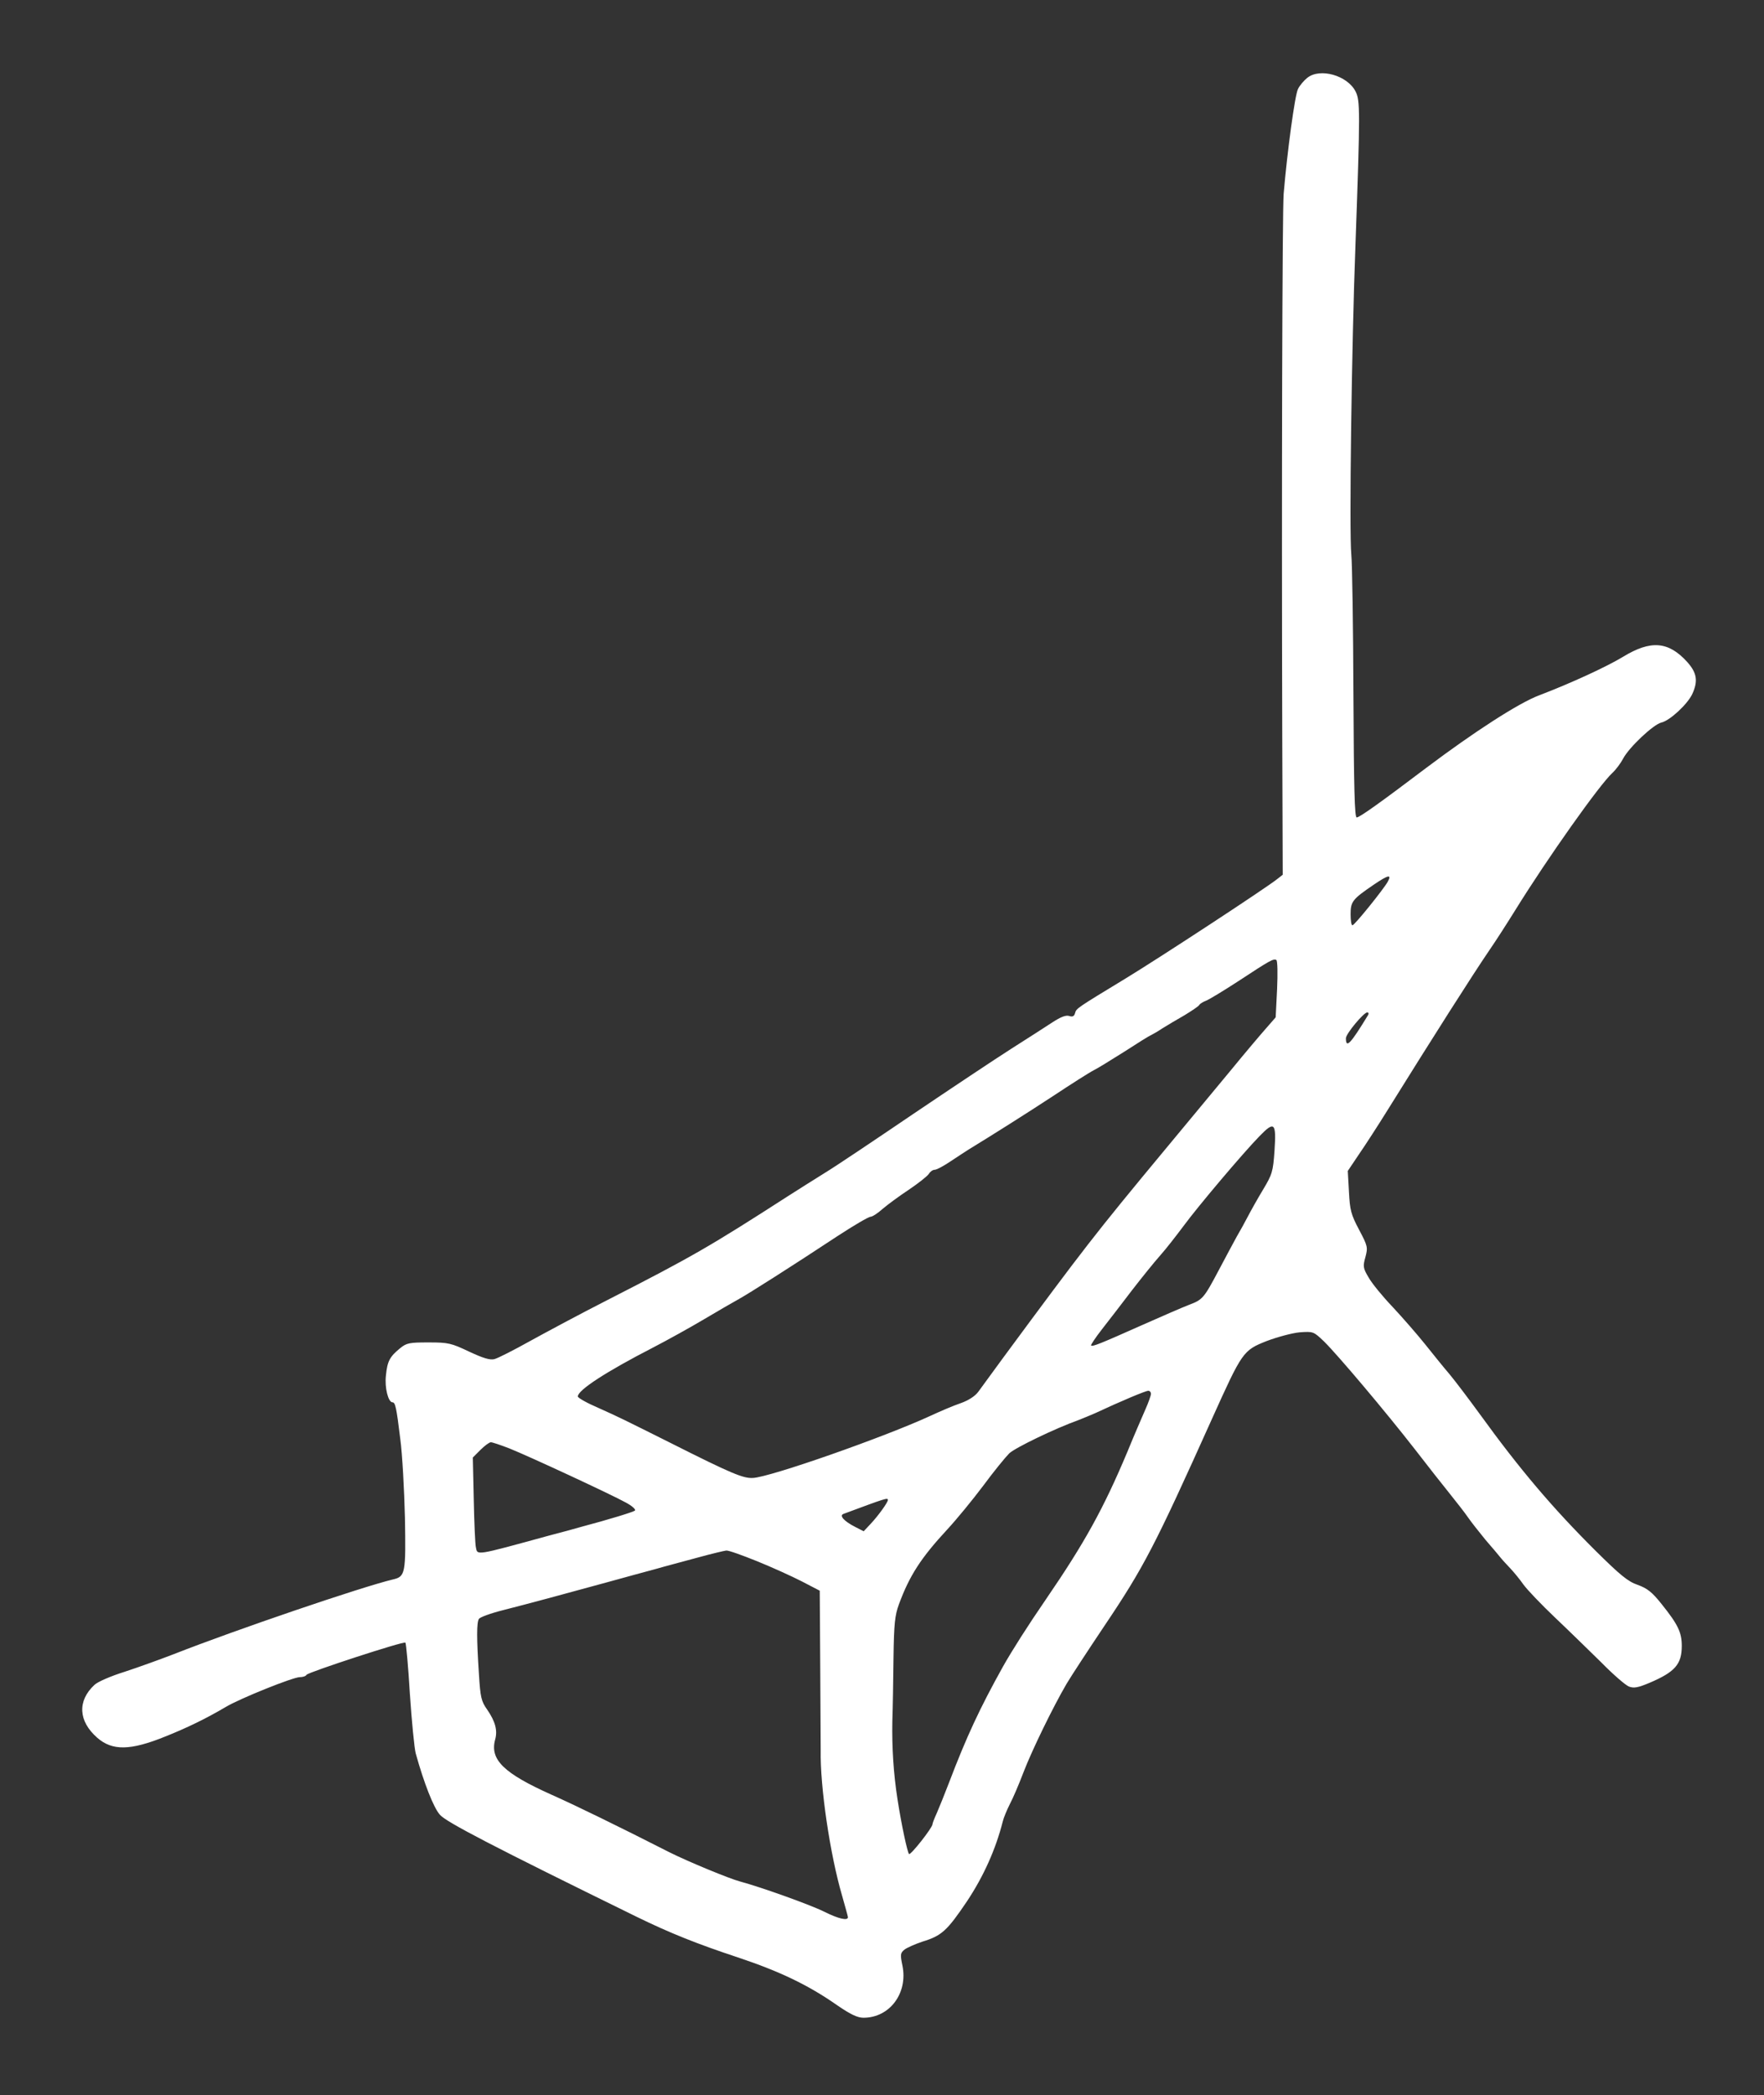 <?xml version="1.0" standalone="no"?>
<!DOCTYPE svg PUBLIC "-//W3C//DTD SVG 20010904//EN"
 "http://www.w3.org/TR/2001/REC-SVG-20010904/DTD/svg10.dtd">
<svg version="1.0" xmlns="http://www.w3.org/2000/svg"
 width="751pt" height="892pt" viewBox="0 0 751 892"
 preserveAspectRatio="xMidYMid meet">
<rect x="0" y="0" width="751" height="892" fill="#333333" stroke="none"/>
<g transform="translate(0,892) scale(0.1,-0.1)"
fill="#ffffff" stroke="none">
<path d="M5566 8589 c-14 -11 -33 -33 -40 -48 -13 -24 -46 -268 -61 -446 -6
-73 -9 -1273 -6 -2305 l2 -594 -23 -18 c-47 -38 -502 -336 -645 -423 -209
-127 -211 -128 -216 -148 -4 -14 -11 -17 -26 -12 -14 4 -36 -5 -70 -27 -27
-18 -107 -69 -176 -113 -69 -44 -258 -170 -421 -280 -162 -110 -329 -222 -372
-248 -42 -26 -113 -71 -157 -99 -332 -214 -410 -259 -768 -442 -114 -58 -263
-138 -332 -176 -68 -38 -135 -72 -150 -76 -19 -5 -48 4 -108 32 -76 36 -88 39
-172 39 -82 0 -94 -2 -122 -25 -44 -36 -54 -55 -60 -116 -6 -52 10 -114 28
-114 12 0 17 -23 33 -155 9 -66 17 -218 20 -337 4 -236 2 -250 -51 -262 -134
-32 -671 -215 -933 -318 -57 -22 -151 -56 -209 -75 -58 -18 -116 -43 -129 -56
-73 -68 -69 -154 12 -225 64 -56 141 -55 289 5 93 37 175 77 258 126 62 37
287 127 315 127 13 0 26 4 29 10 7 11 414 144 421 137 3 -3 12 -101 19 -218 8
-118 19 -232 25 -254 35 -126 76 -231 103 -261 27 -31 225 -134 837 -434 143
-70 259 -116 431 -173 177 -59 299 -117 422 -203 58 -40 88 -54 113 -54 112 0
190 105 166 222 -10 48 -9 54 10 69 11 8 45 23 75 33 82 25 105 46 190 172 71
107 122 221 152 339 4 17 18 50 30 74 13 24 39 85 58 135 36 94 125 277 184
378 19 32 91 142 160 245 169 251 216 342 459 883 129 286 132 291 233 331 45
17 108 34 140 37 58 4 59 4 104 -39 59 -58 263 -300 386 -458 53 -69 121 -155
150 -191 29 -36 64 -81 77 -100 13 -19 47 -62 74 -95 28 -32 58 -68 66 -78 8
-10 27 -30 41 -45 14 -15 39 -45 55 -68 16 -22 76 -85 134 -140 57 -54 146
-141 197 -191 50 -51 103 -97 118 -103 21 -8 38 -5 88 16 108 46 137 79 137
157 0 57 -16 91 -85 177 -42 53 -62 68 -103 83 -41 14 -74 41 -179 145 -182
181 -323 347 -493 582 -46 63 -104 140 -129 170 -26 30 -73 89 -106 130 -33
41 -94 111 -136 156 -42 44 -88 100 -102 125 -24 40 -25 48 -14 87 11 42 10
47 -27 117 -34 64 -39 83 -43 161 l-5 89 47 70 c27 39 82 124 123 190 191 307
362 576 433 680 27 39 77 117 113 175 134 216 356 530 411 580 15 14 35 41 45
60 25 48 129 146 163 154 36 8 110 77 131 120 26 56 21 91 -21 138 -80 88
-155 94 -273 22 -69 -42 -223 -113 -357 -164 -88 -33 -279 -157 -481 -309
-197 -149 -284 -211 -296 -211 -9 0 -12 124 -14 523 -1 287 -5 556 -9 597 -9
89 1 887 18 1325 20 563 20 607 0 646 -35 68 -151 101 -205 58z m342 -3423
c-18 -32 -141 -185 -150 -185 -5 -1 -8 21 -8 47 0 54 8 64 99 126 62 42 77 45
59 12z m-471 -458 l-6 -119 -41 -47 c-23 -26 -90 -105 -148 -176 -59 -71 -186
-224 -282 -340 -298 -359 -345 -420 -689 -886 -46 -63 -94 -129 -106 -145 -14
-19 -42 -37 -76 -49 -30 -10 -88 -35 -129 -54 -195 -90 -682 -261 -755 -264
-41 -2 -90 18 -350 149 -204 102 -220 110 -307 149 -49 21 -88 43 -88 49 0 27
120 105 318 207 62 32 161 87 220 122 59 35 126 74 150 87 46 26 218 135 418
267 69 45 132 82 140 82 8 0 31 15 51 33 21 18 71 55 112 82 40 27 78 57 85
67 6 10 17 18 25 18 9 0 40 17 71 38 30 20 64 42 75 49 100 61 244 152 360
228 77 51 154 100 172 109 18 9 76 45 130 79 54 35 105 67 113 70 8 4 31 17
50 30 20 12 61 37 93 55 31 19 60 38 63 44 3 5 16 13 29 18 13 5 74 42 137 83
137 90 150 97 162 90 5 -4 6 -56 3 -125z m387 -110 c-75 -123 -94 -143 -94
-98 0 19 76 110 91 110 6 0 7 -6 3 -12z m-398 -577 c-6 -89 -10 -101 -49 -166
-23 -38 -52 -90 -65 -115 -13 -25 -34 -63 -47 -85 -12 -22 -46 -85 -75 -140
-65 -123 -70 -128 -128 -150 -26 -10 -114 -48 -197 -85 -182 -81 -214 -94
-220 -88 -2 2 19 34 48 71 29 37 86 111 127 165 41 53 95 120 120 148 25 28
69 85 99 125 61 83 251 308 323 382 64 66 72 58 64 -62z m-526 -1035 c0 -7
-11 -38 -24 -67 -13 -30 -48 -110 -76 -179 -102 -243 -183 -389 -346 -627 -79
-115 -145 -219 -184 -288 -99 -178 -155 -298 -230 -495 -18 -47 -41 -104 -51
-127 -11 -24 -19 -45 -19 -49 0 -15 -94 -134 -100 -127 -7 8 -32 123 -49 233
-17 109 -24 220 -22 331 2 58 4 181 5 275 2 141 6 178 23 224 45 122 93 197
207 320 38 41 107 125 152 185 45 61 95 122 111 138 26 24 193 105 296 142 20
8 52 21 70 29 107 50 214 95 225 95 6 1 12 -5 12 -13z m-2732 -232 c85 -34
436 -197 497 -231 26 -14 43 -29 38 -34 -7 -6 -111 -38 -228 -69 -16 -5 -79
-22 -140 -38 -314 -86 -302 -84 -309 -49 -3 12 -7 103 -9 202 l-4 180 32 32
c18 18 38 33 45 33 6 0 42 -12 78 -26z m1612 -220 c0 -10 -41 -67 -73 -101
l-30 -32 -37 19 c-47 24 -68 48 -49 55 183 68 189 70 189 59z m-558 -260 c62
-25 148 -64 191 -86 l77 -40 2 -317 c1 -174 2 -336 2 -361 -3 -157 40 -446 91
-620 13 -47 25 -88 25 -92 0 -16 -40 -7 -100 23 -60 30 -270 105 -359 129 -46
12 -222 85 -300 124 -222 113 -405 202 -504 246 -203 91 -262 149 -239 234 11
39 1 77 -34 128 -25 35 -29 52 -35 151 -10 152 -10 220 0 235 4 7 50 24 102
37 110 28 262 69 444 119 72 20 164 45 205 56 41 12 122 33 180 49 58 16 113
29 122 30 10 1 68 -20 130 -45z"/>
</g>
</svg>
